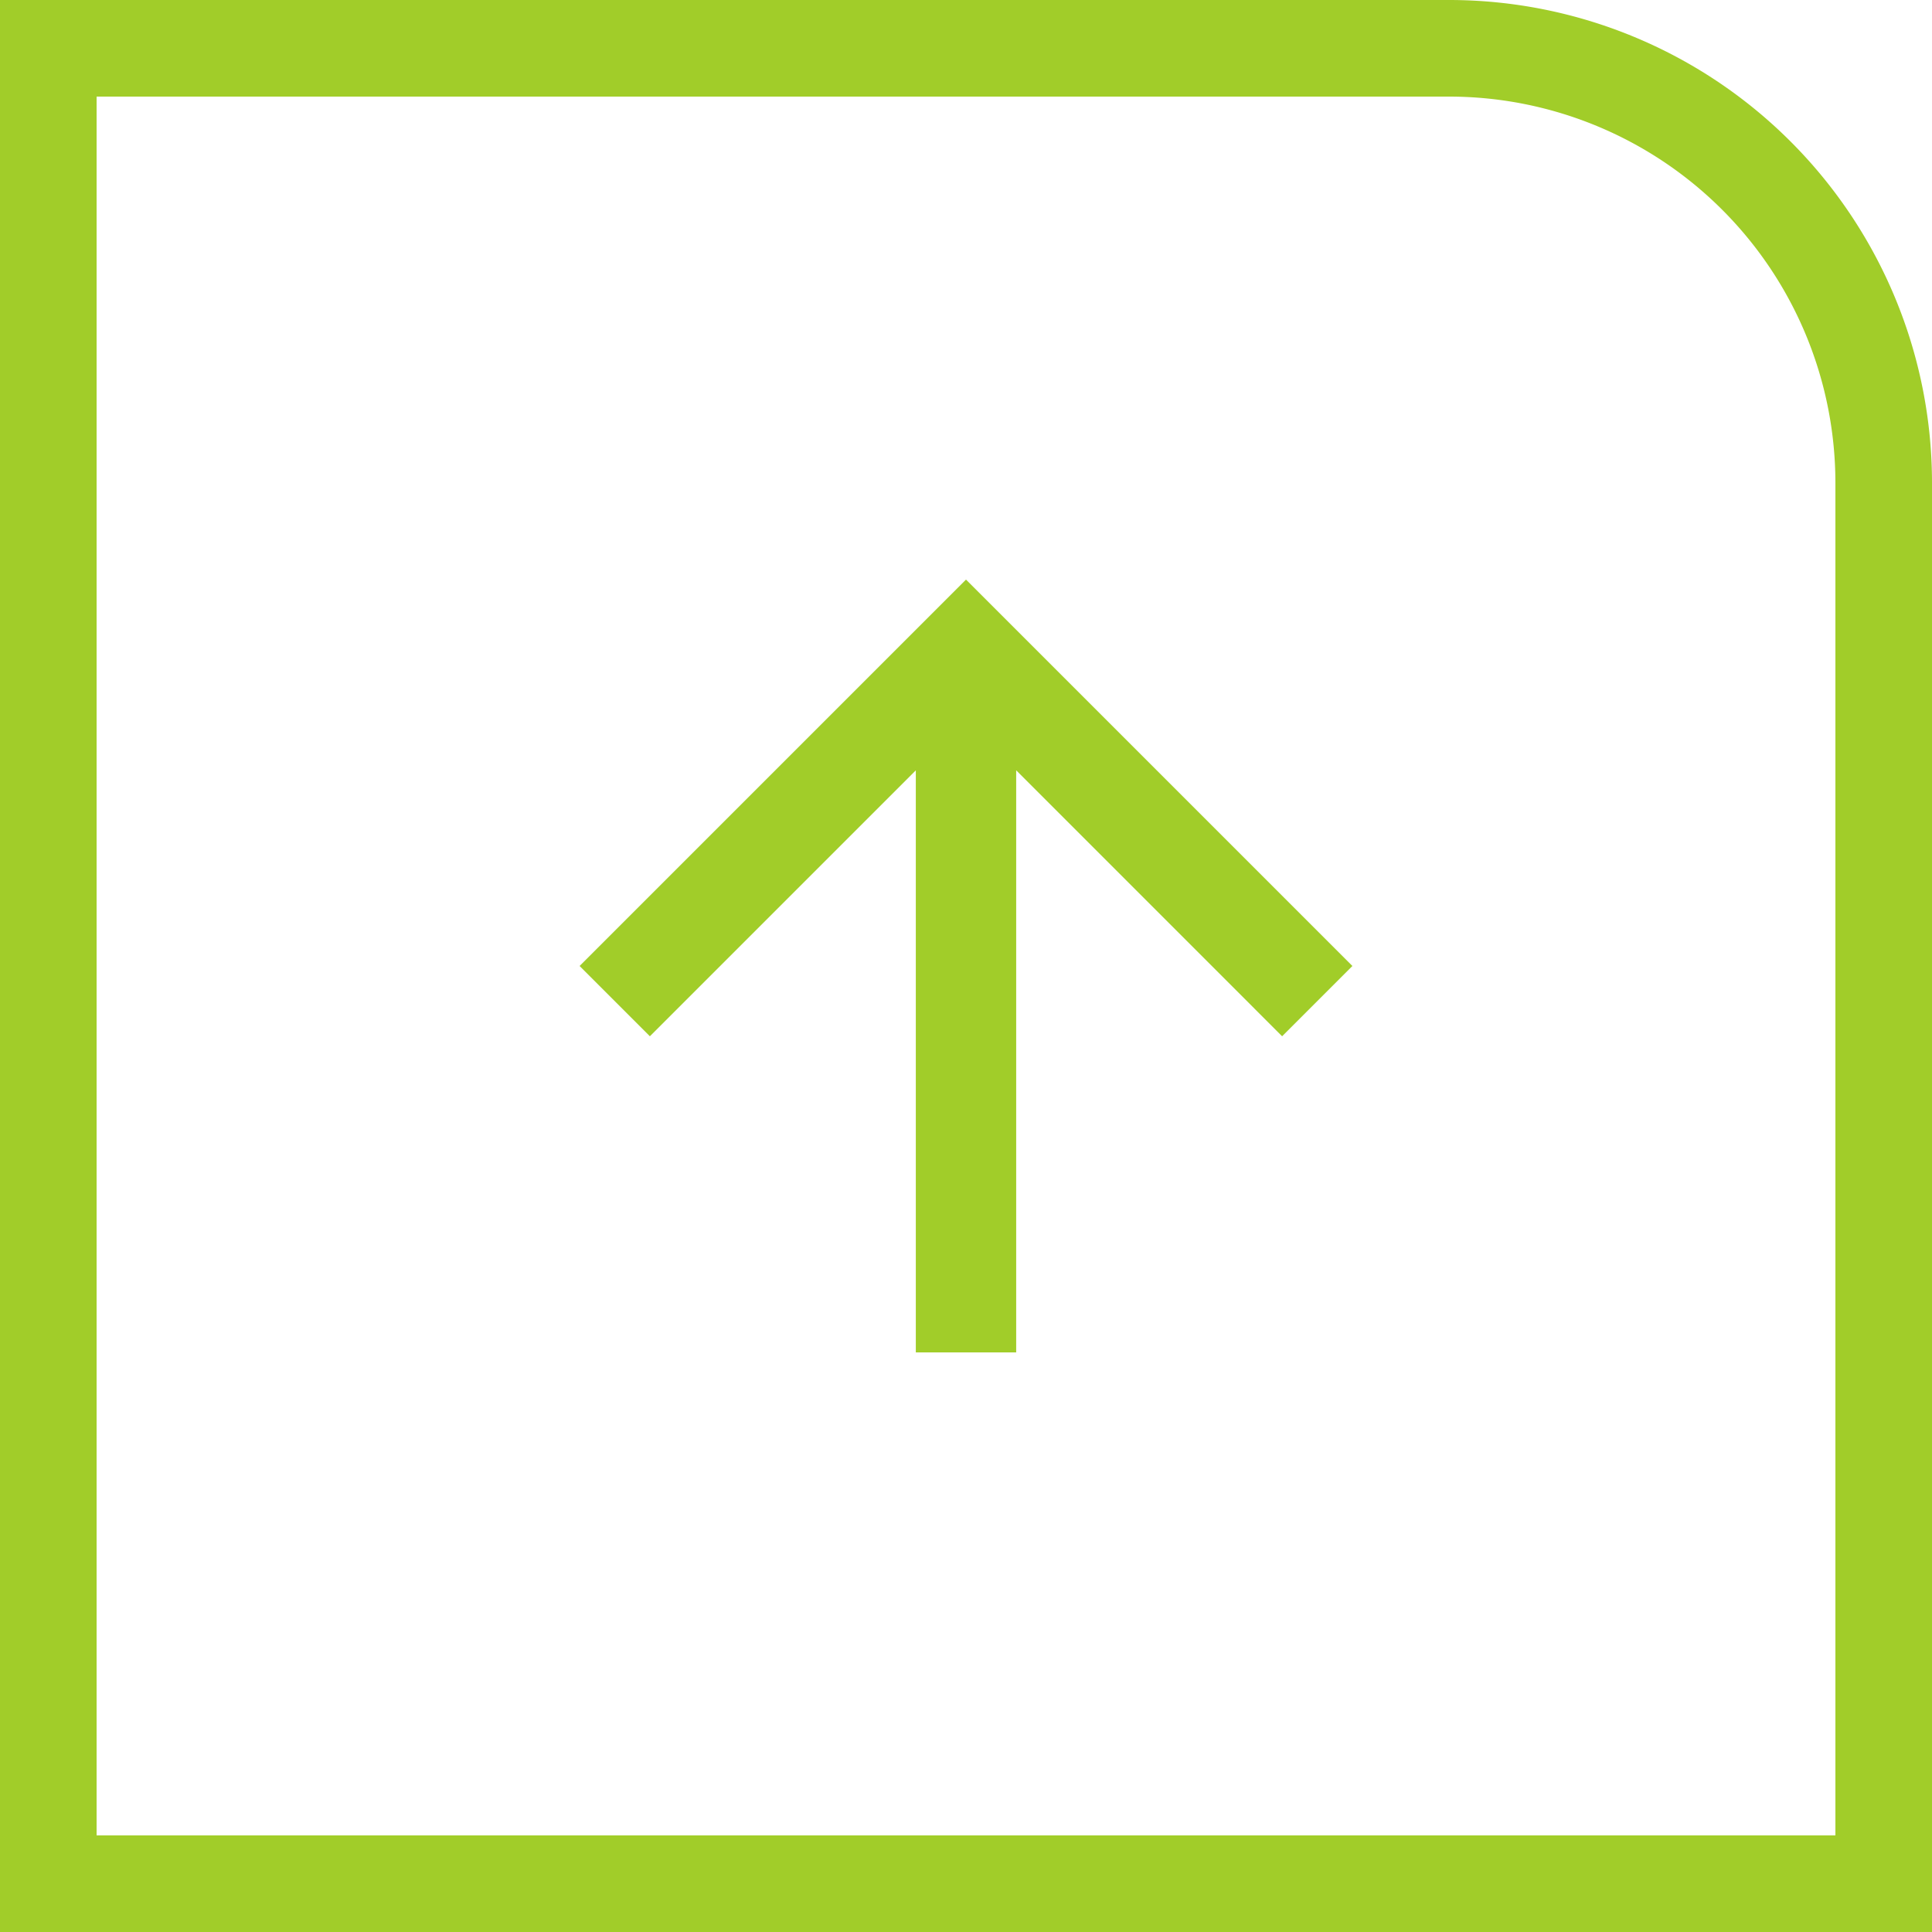 <svg xmlns="http://www.w3.org/2000/svg" width="40" height="40" viewBox="0 0 40 40">
  <g id="up" transform="translate(-983 -354)">
    <g id="Rettangolo_130" data-name="Rettangolo 130" transform="translate(983 354)" fill="none" stroke="#a1cd29" stroke-width="2">
      <path d="M0,0H30A10,10,0,0,1,40,10V40a0,0,0,0,1,0,0H0a0,0,0,0,1,0,0V0A0,0,0,0,1,0,0Z" stroke="none"/>
      <path d="M1,1H30a9,9,0,0,1,9,9V39a0,0,0,0,1,0,0H1a0,0,0,0,1,0,0V1A0,0,0,0,1,1,1Z" fill="none"/>
    </g>
    <g id="Componente_12" data-name="Componente 12" transform="translate(995 366)">
      <path id="Tracciato_10" data-name="Tracciato 10" d="M8,0,6.545,1.455l5.506,5.506H0V9.039H12.052L6.545,14.545,8,16l8-8Z" transform="translate(0 16) rotate(-90)" fill="#a1cd29"/>
    </g>
  </g>
</svg>
